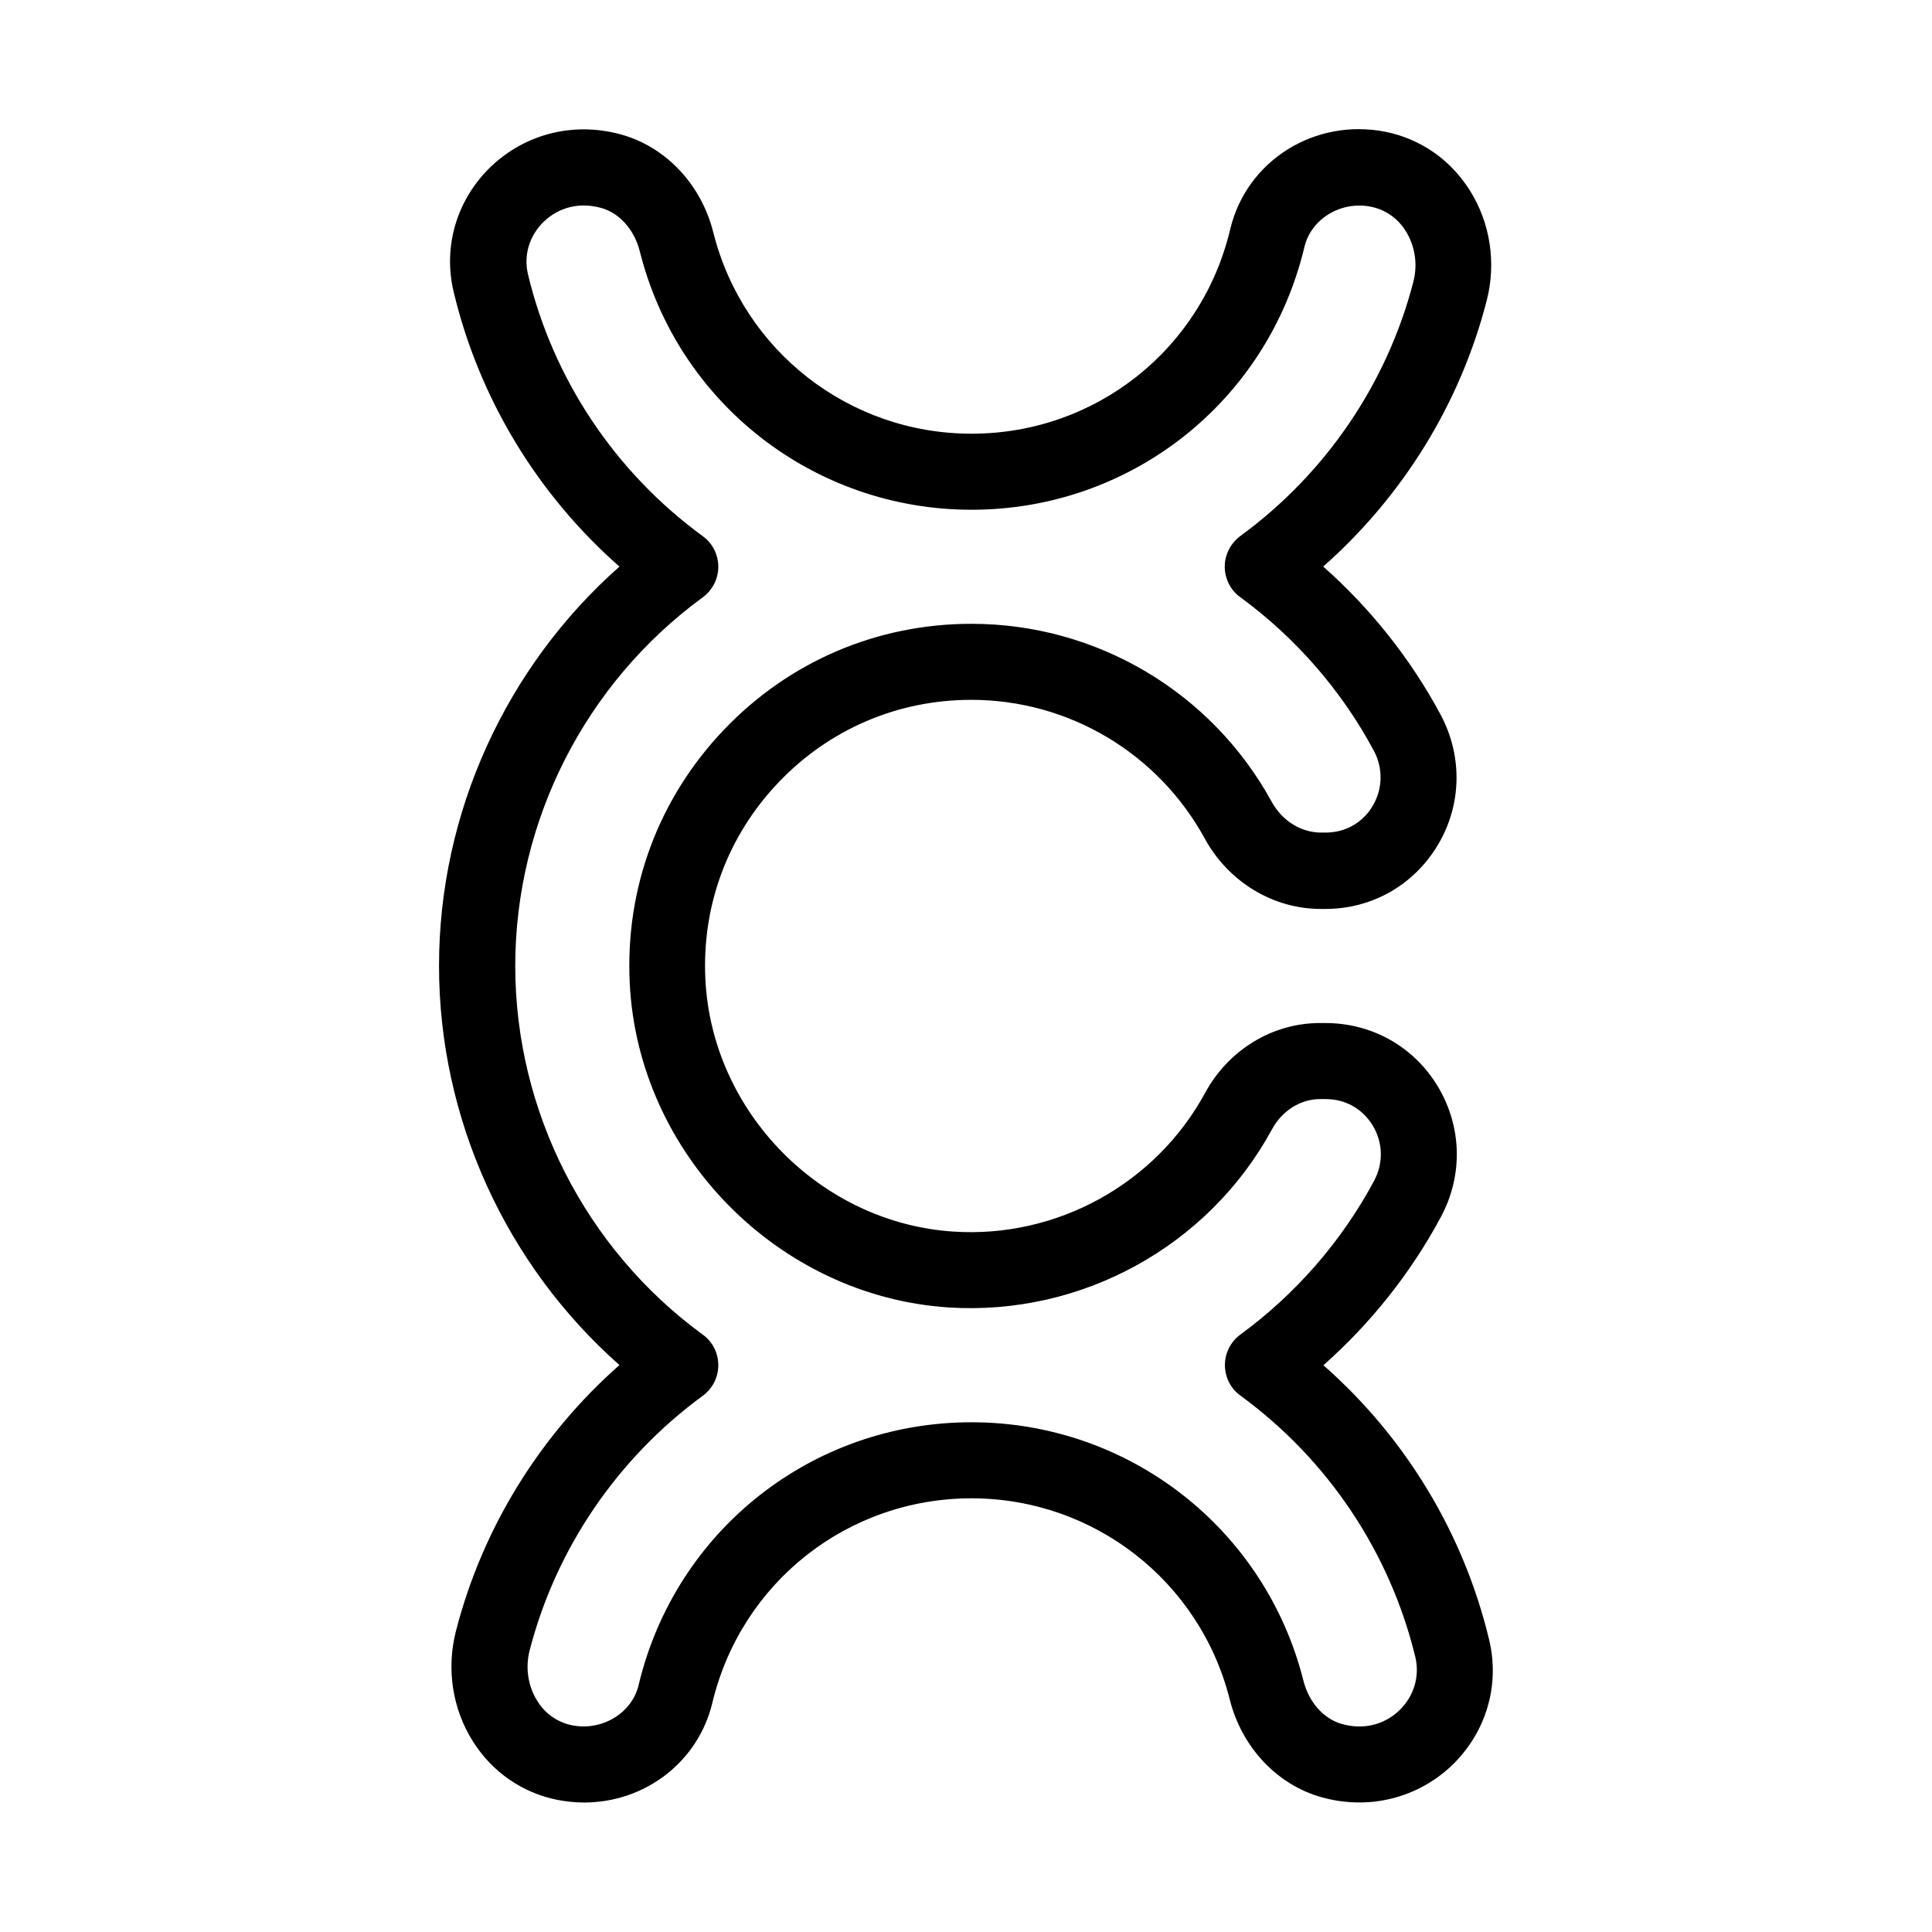 <?xml version="1.0" encoding="UTF-8"?>
<!-- Uploaded to: ICON Repo, www.iconrepo.com, Generator: ICON Repo Mixer Tools -->
<svg fill="#000000" width="800px" height="800px" version="1.1" viewBox="144 144 512 512" xmlns="http://www.w3.org/2000/svg">
 <path d="m538.65 578.6c-6.75-28.215-22.168-53.656-43.934-72.801 12.594-11.133 23.227-24.535 31.137-39.297 5.894-10.984 5.594-23.879-0.805-34.562-6.301-10.527-17.434-16.824-29.777-16.824h-1.512c-12.543 0-24.184 7.106-30.379 18.488-13.098 24.133-39.297 38.594-66.754 36.777-35.164-2.316-63.984-31.691-65.695-66.906-0.957-19.547 5.945-38.039 19.398-52.145s31.59-21.867 51.086-21.867c25.797 0 49.473 14.105 61.867 36.777 6.297 11.488 18.086 18.641 30.781 18.641h1.16c12.344 0 23.426-6.297 29.773-16.879 6.398-10.629 6.648-23.578 0.805-34.562-7.91-14.762-18.539-28.164-31.137-39.297 21.109-18.641 36.324-43.227 43.328-70.484 2.57-9.977 0.957-20.605-4.484-29.223-5.141-8.16-13.098-13.652-22.371-15.516-18.742-3.68-36.777 7.656-41.109 25.797-7.555 31.949-35.77 54.219-68.566 54.219-32.395 0-60.508-21.914-68.418-53.305-3.176-12.695-12.496-22.621-24.285-25.945-12.543-3.527-25.492-0.301-34.711 8.516-9.02 8.715-12.695 21.109-9.824 33.152 6.75 28.215 22.168 53.656 43.934 72.801-30.129 26.652-47.812 65.293-47.812 105.8s17.684 79.148 47.812 105.8c-21.109 18.641-36.324 43.227-43.328 70.484-2.57 9.977-0.957 20.605 4.484 29.223 5.141 8.16 13.098 13.652 22.371 15.516 2.367 0.453 4.734 0.707 7.106 0.707 16.02 0 30.23-10.629 34.008-26.5 7.652-31.852 35.863-54.117 68.664-54.117 32.395 0 60.508 21.914 68.418 53.254 3.176 12.695 12.496 22.621 24.285 25.945 12.543 3.527 25.492 0.301 34.711-8.516 8.965-8.715 12.645-21.109 9.773-33.152zm-23.781 18.641c-4.031 3.879-9.621 5.238-15.266 3.629-4.836-1.359-8.715-5.742-10.176-11.438-10.129-40.355-46.301-68.516-87.965-68.516-42.168 0-78.441 28.617-88.219 69.625-1.762 7.457-9.672 12.242-17.633 10.68-3.777-0.754-7.106-3.023-9.219-6.449-2.469-3.93-3.223-8.816-2.016-13.453 6.953-26.902 23.227-50.836 45.848-67.41 2.621-1.914 4.133-4.938 4.133-8.113 0-3.223-1.512-6.246-4.133-8.113-31.086-22.723-49.676-59.246-49.676-97.688 0-38.441 18.539-74.918 49.676-97.688 2.621-1.914 4.133-4.938 4.133-8.113 0-3.176-1.512-6.246-4.133-8.113-23.227-16.977-39.648-41.613-46.301-69.375-1.211-5.039 0.352-10.227 4.18-13.957 4.031-3.879 9.574-5.238 15.266-3.629 4.836 1.359 8.715 5.742 10.176 11.438 10.078 40.367 46.25 68.531 87.918 68.531 42.168 0 78.441-28.617 88.219-69.625 1.762-7.457 9.672-12.293 17.633-10.68 3.777 0.754 7.106 3.023 9.219 6.449 2.469 3.93 3.223 8.816 2.016 13.453-6.953 26.902-23.227 50.836-45.848 67.359-2.57 1.914-4.133 4.938-4.133 8.113s1.512 6.246 4.133 8.113c14.609 10.68 26.852 24.738 35.367 40.656 2.519 4.684 2.367 10.176-0.301 14.66-2.672 4.484-7.254 7.055-12.496 7.055h-1.16c-5.34 0-10.328-3.125-13.098-8.16-15.922-29.082-46.402-47.168-79.551-47.168-25.039 0-48.367 9.977-65.645 28.113-17.281 18.137-26.148 41.918-24.938 67.008 2.168 45.293 39.297 83.078 84.488 86.051 35.266 2.266 68.922-16.223 85.75-47.258 2.664-4.887 7.551-7.961 12.691-7.961h1.512c5.238 0 9.773 2.57 12.496 7.055 2.719 4.535 2.82 9.977 0.301 14.66-8.516 15.922-20.758 29.977-35.367 40.656-2.621 1.914-4.133 4.938-4.133 8.113 0 3.223 1.512 6.246 4.133 8.113 23.227 16.977 39.648 41.613 46.352 69.375 1.156 5.086-0.406 10.273-4.234 14z"/>
</svg>
